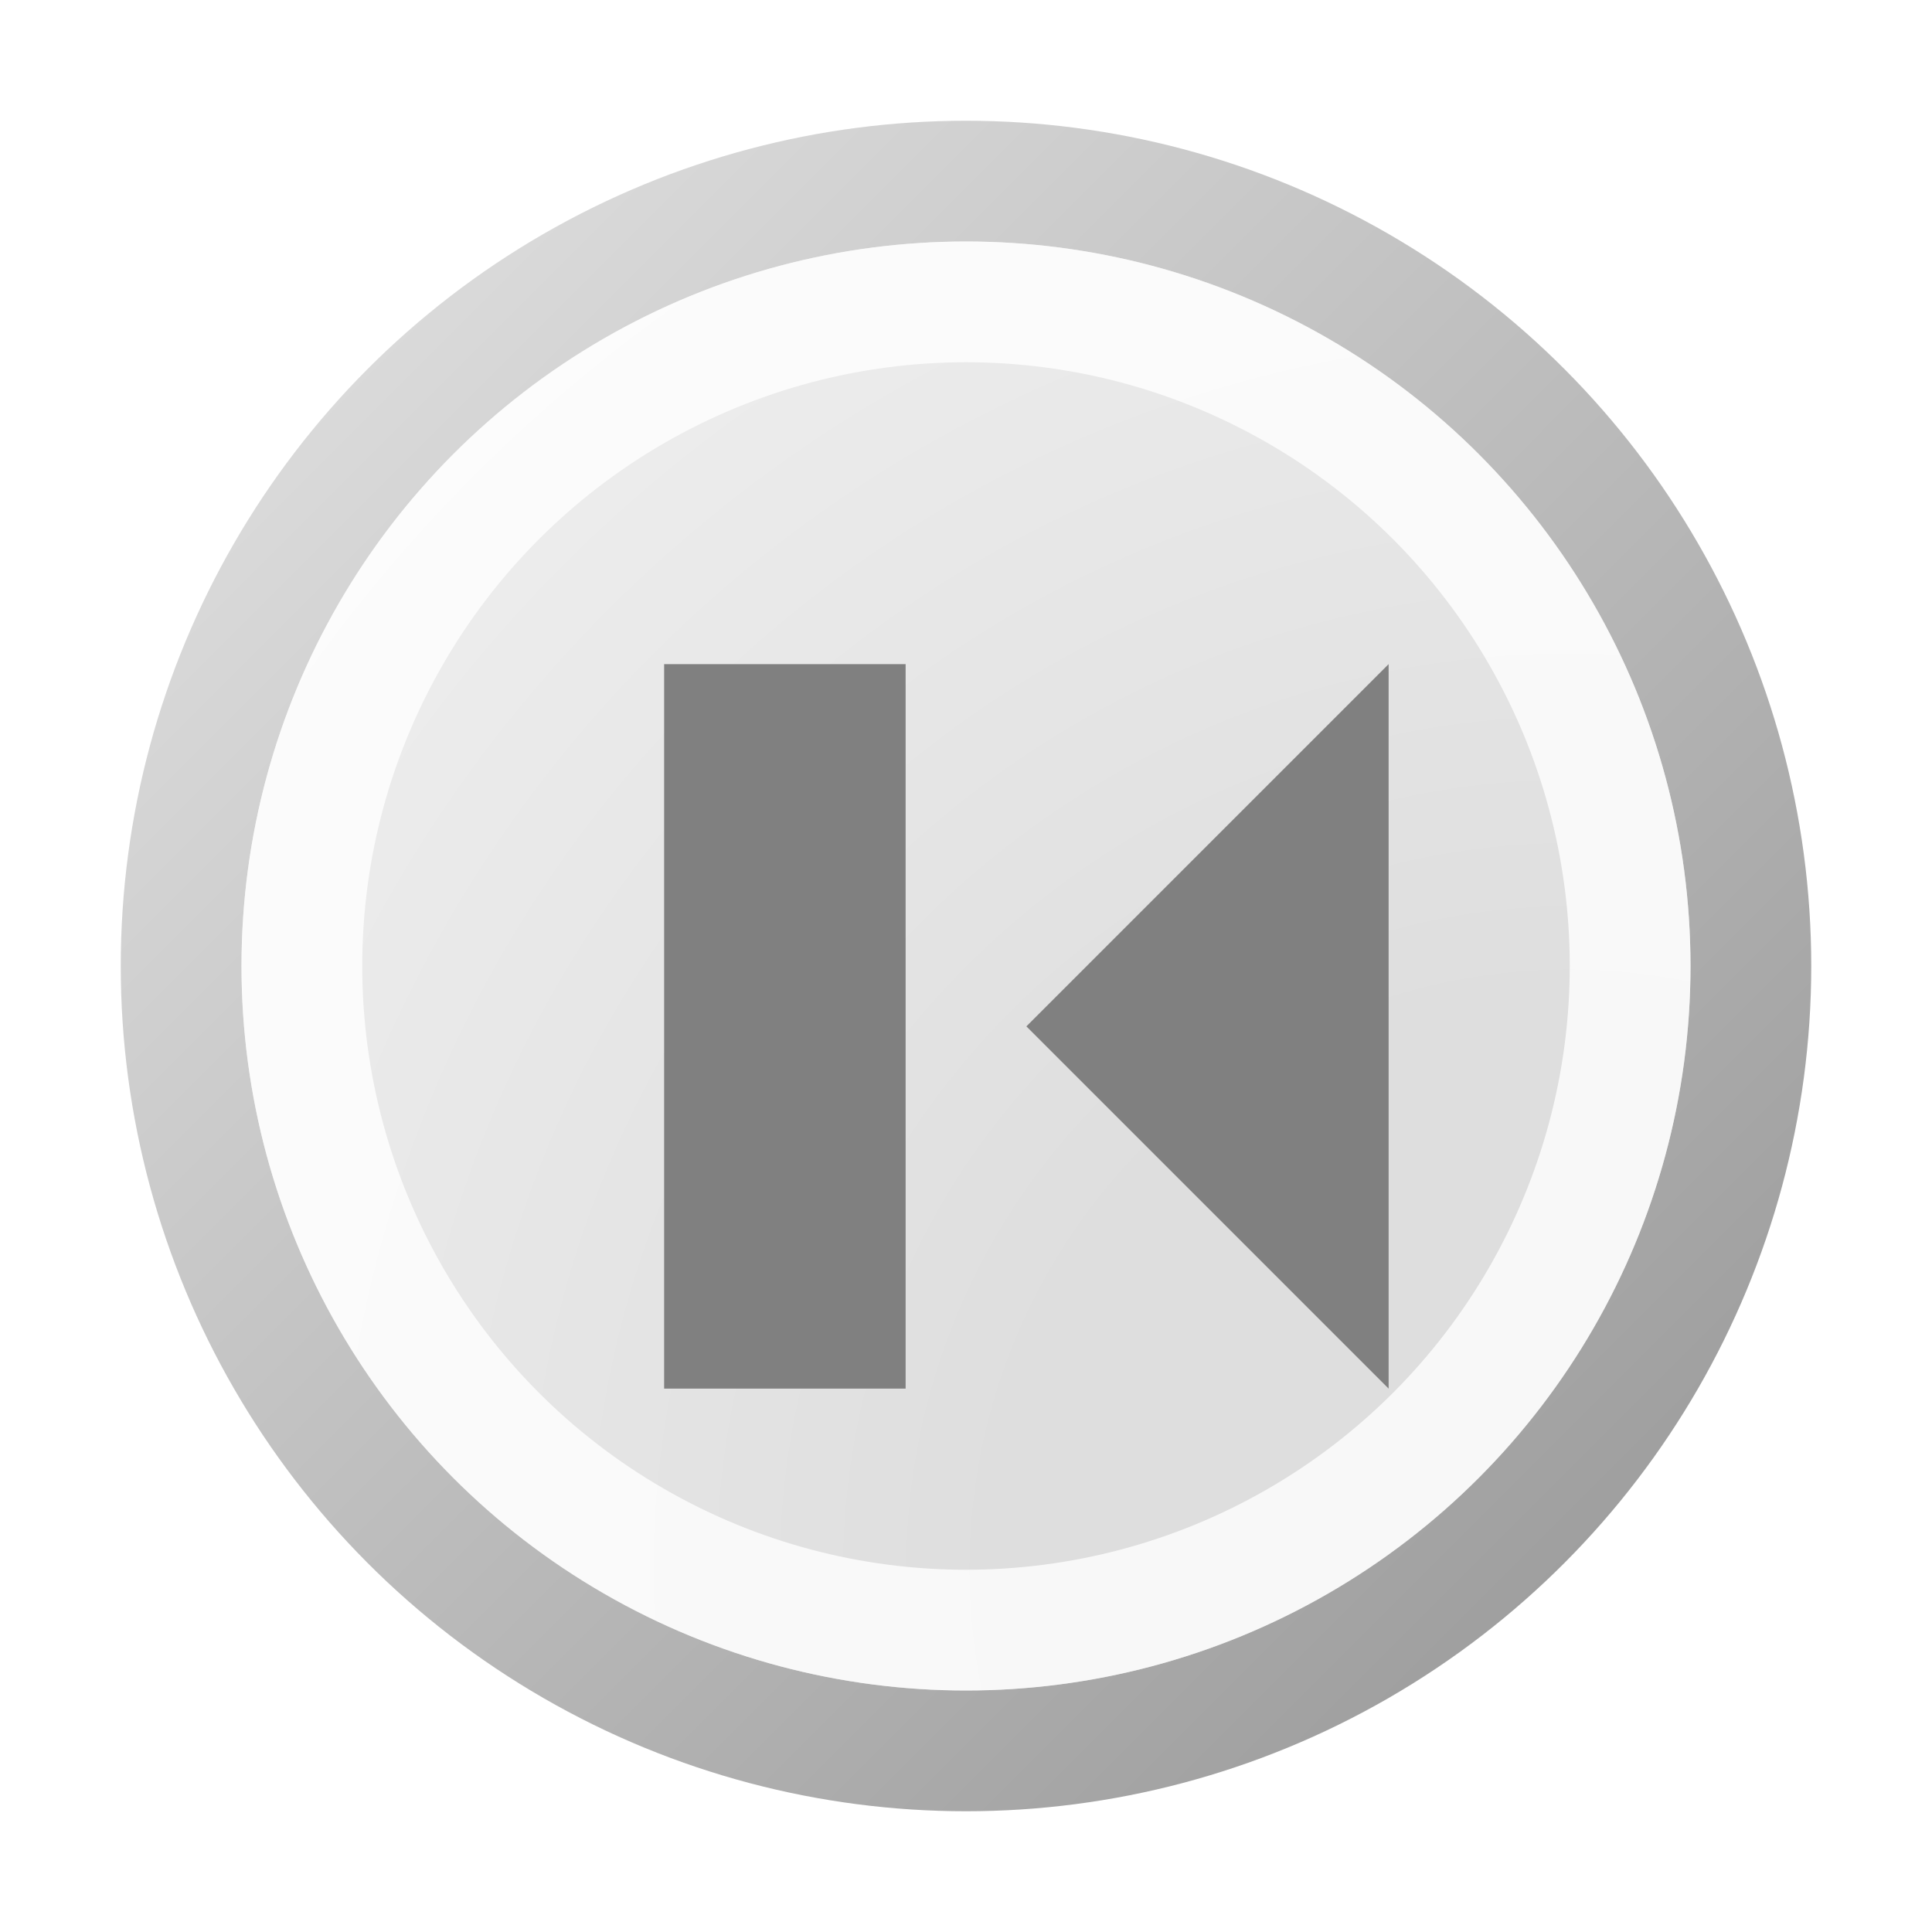<svg width="16" height="16" viewBox="0 0 16 16" fill="none" xmlns="http://www.w3.org/2000/svg">
<g clip-path="url(#clip0_99_12560)">
<circle cx="8" cy="8" r="6.5" fill="url(#paint0_radial_99_12560)" stroke="url(#paint1_linear_99_12560)"/>
<circle cx="8" cy="8" r="5.5" stroke="white" stroke-opacity="0.8" style="mix-blend-mode:soft-light"/>
<g filter="url(#filter0_i_99_12560)">
<path fill-rule="evenodd" clip-rule="evenodd" d="M5 5L5 11L7 11L7 5L5 5ZM8 8L11 11L11 5L8 8Z" fill="#808080"/>
</g>
</g>
<defs>
<filter id="filter0_i_99_12560" x="5" y="5" width="6.5" height="6.5" filterUnits="userSpaceOnUse" color-interpolation-filters="sRGB">
<feFlood flood-opacity="0" result="BackgroundImageFix"/>
<feBlend mode="normal" in="SourceGraphic" in2="BackgroundImageFix" result="shape"/>
<feColorMatrix in="SourceAlpha" type="matrix" values="0 0 0 0 0 0 0 0 0 0 0 0 0 0 0 0 0 0 127 0" result="hardAlpha"/>
<feOffset dx="0.5" dy="0.5"/>
<feGaussianBlur stdDeviation="1"/>
<feComposite in2="hardAlpha" operator="arithmetic" k2="-1" k3="1"/>
<feColorMatrix type="matrix" values="0 0 0 0 0 0 0 0 0 0 0 0 0 0 0 0 0 0 0.2 0"/>
<feBlend mode="plus-darker" in2="shape" result="effect1_innerShadow_99_12560"/>
</filter>
<radialGradient id="paint0_radial_99_12560" cx="0" cy="0" r="1" gradientUnits="userSpaceOnUse" gradientTransform="translate(13 13) rotate(-135) scale(14.142)">
<stop offset="0.333" stop-color="#DEDEDE"/>
<stop offset="1" stop-color="#F0F0F0"/>
</radialGradient>
<linearGradient id="paint1_linear_99_12560" x1="13" y1="13" x2="3" y2="3" gradientUnits="userSpaceOnUse">
<stop stop-color="#9F9F9F"/>
<stop offset="1" stop-color="#DADADA"/>
</linearGradient>
<clipPath id="clip0_99_12560">
<rect width="16" height="16" fill="white"/>
</clipPath>
</defs>
</svg>
